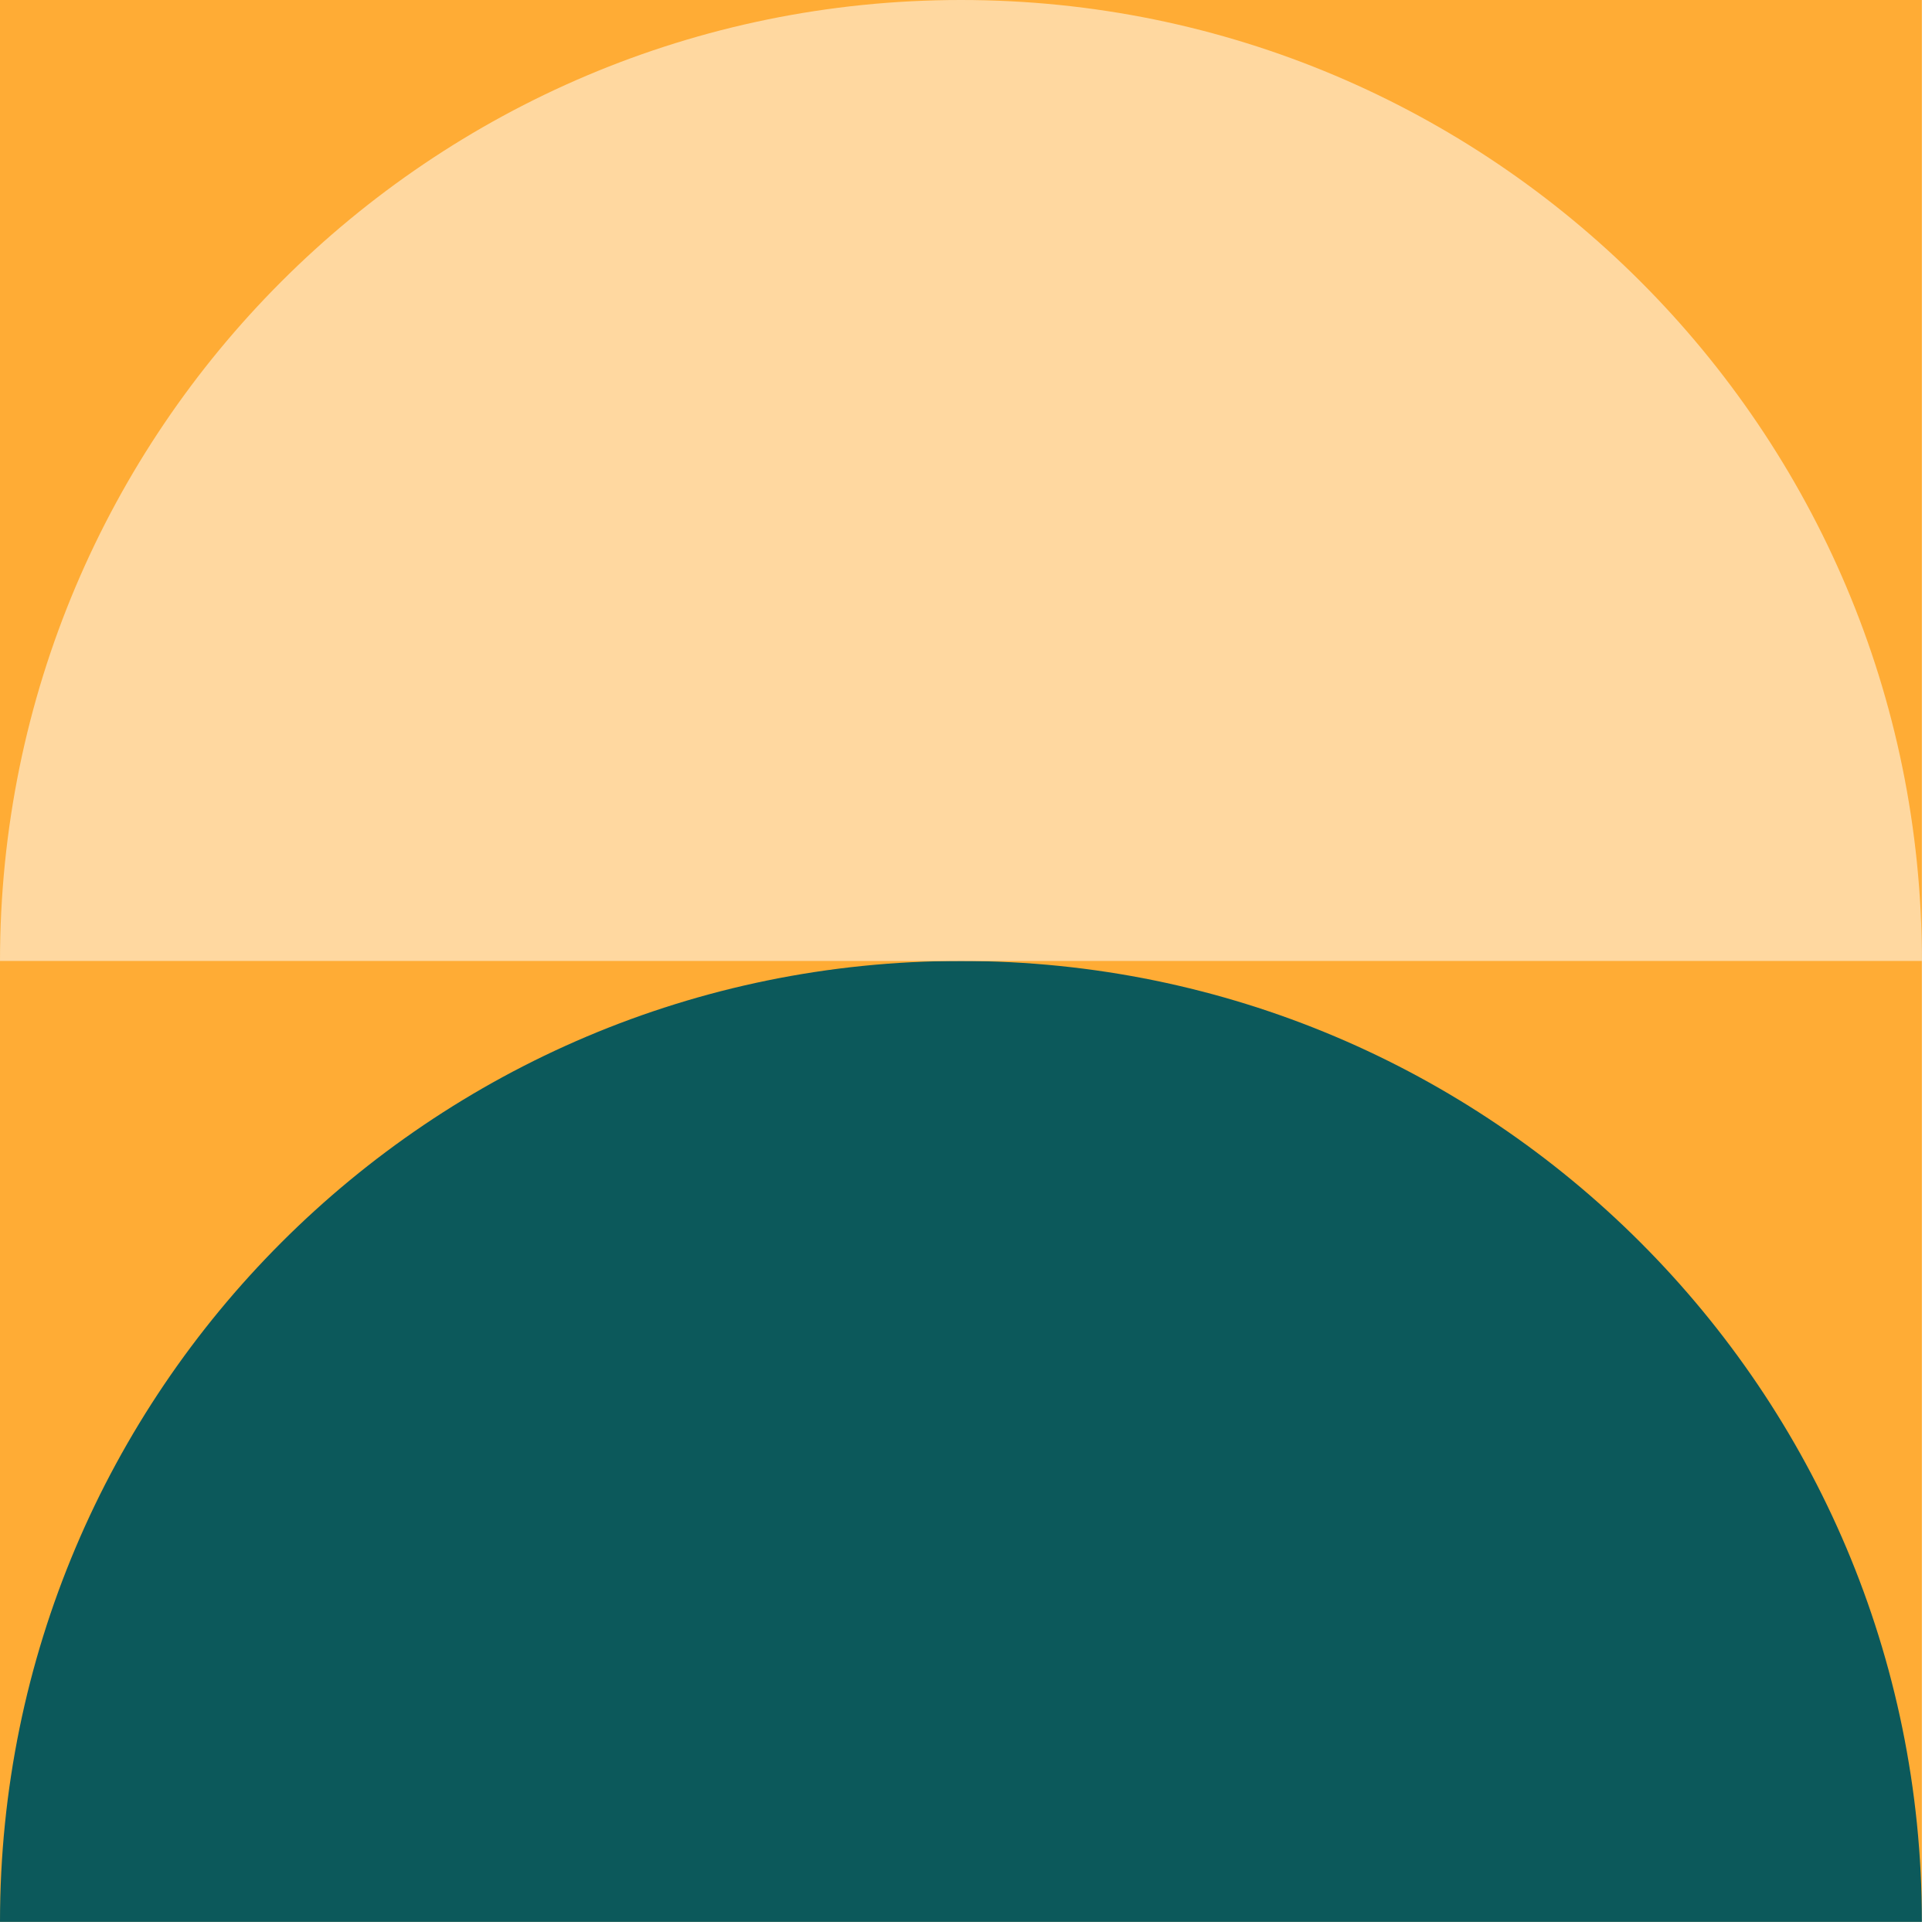 <svg xmlns="http://www.w3.org/2000/svg" width="123" height="123" fill="none"><path fill="#FFAC35" d="M122.357 122.357V0H0v122.357h122.357Z"/><path fill="#0C595B" d="M122.357 122.357c0-33.787-27.39-61.178-61.178-61.178S0 88.569 0 122.357h122.357Z"/><path fill="#FFD8A0" d="M122.357 61.179C122.357 27.39 94.967 0 61.179 0S0 27.391 0 61.18h122.357Z"/></svg>